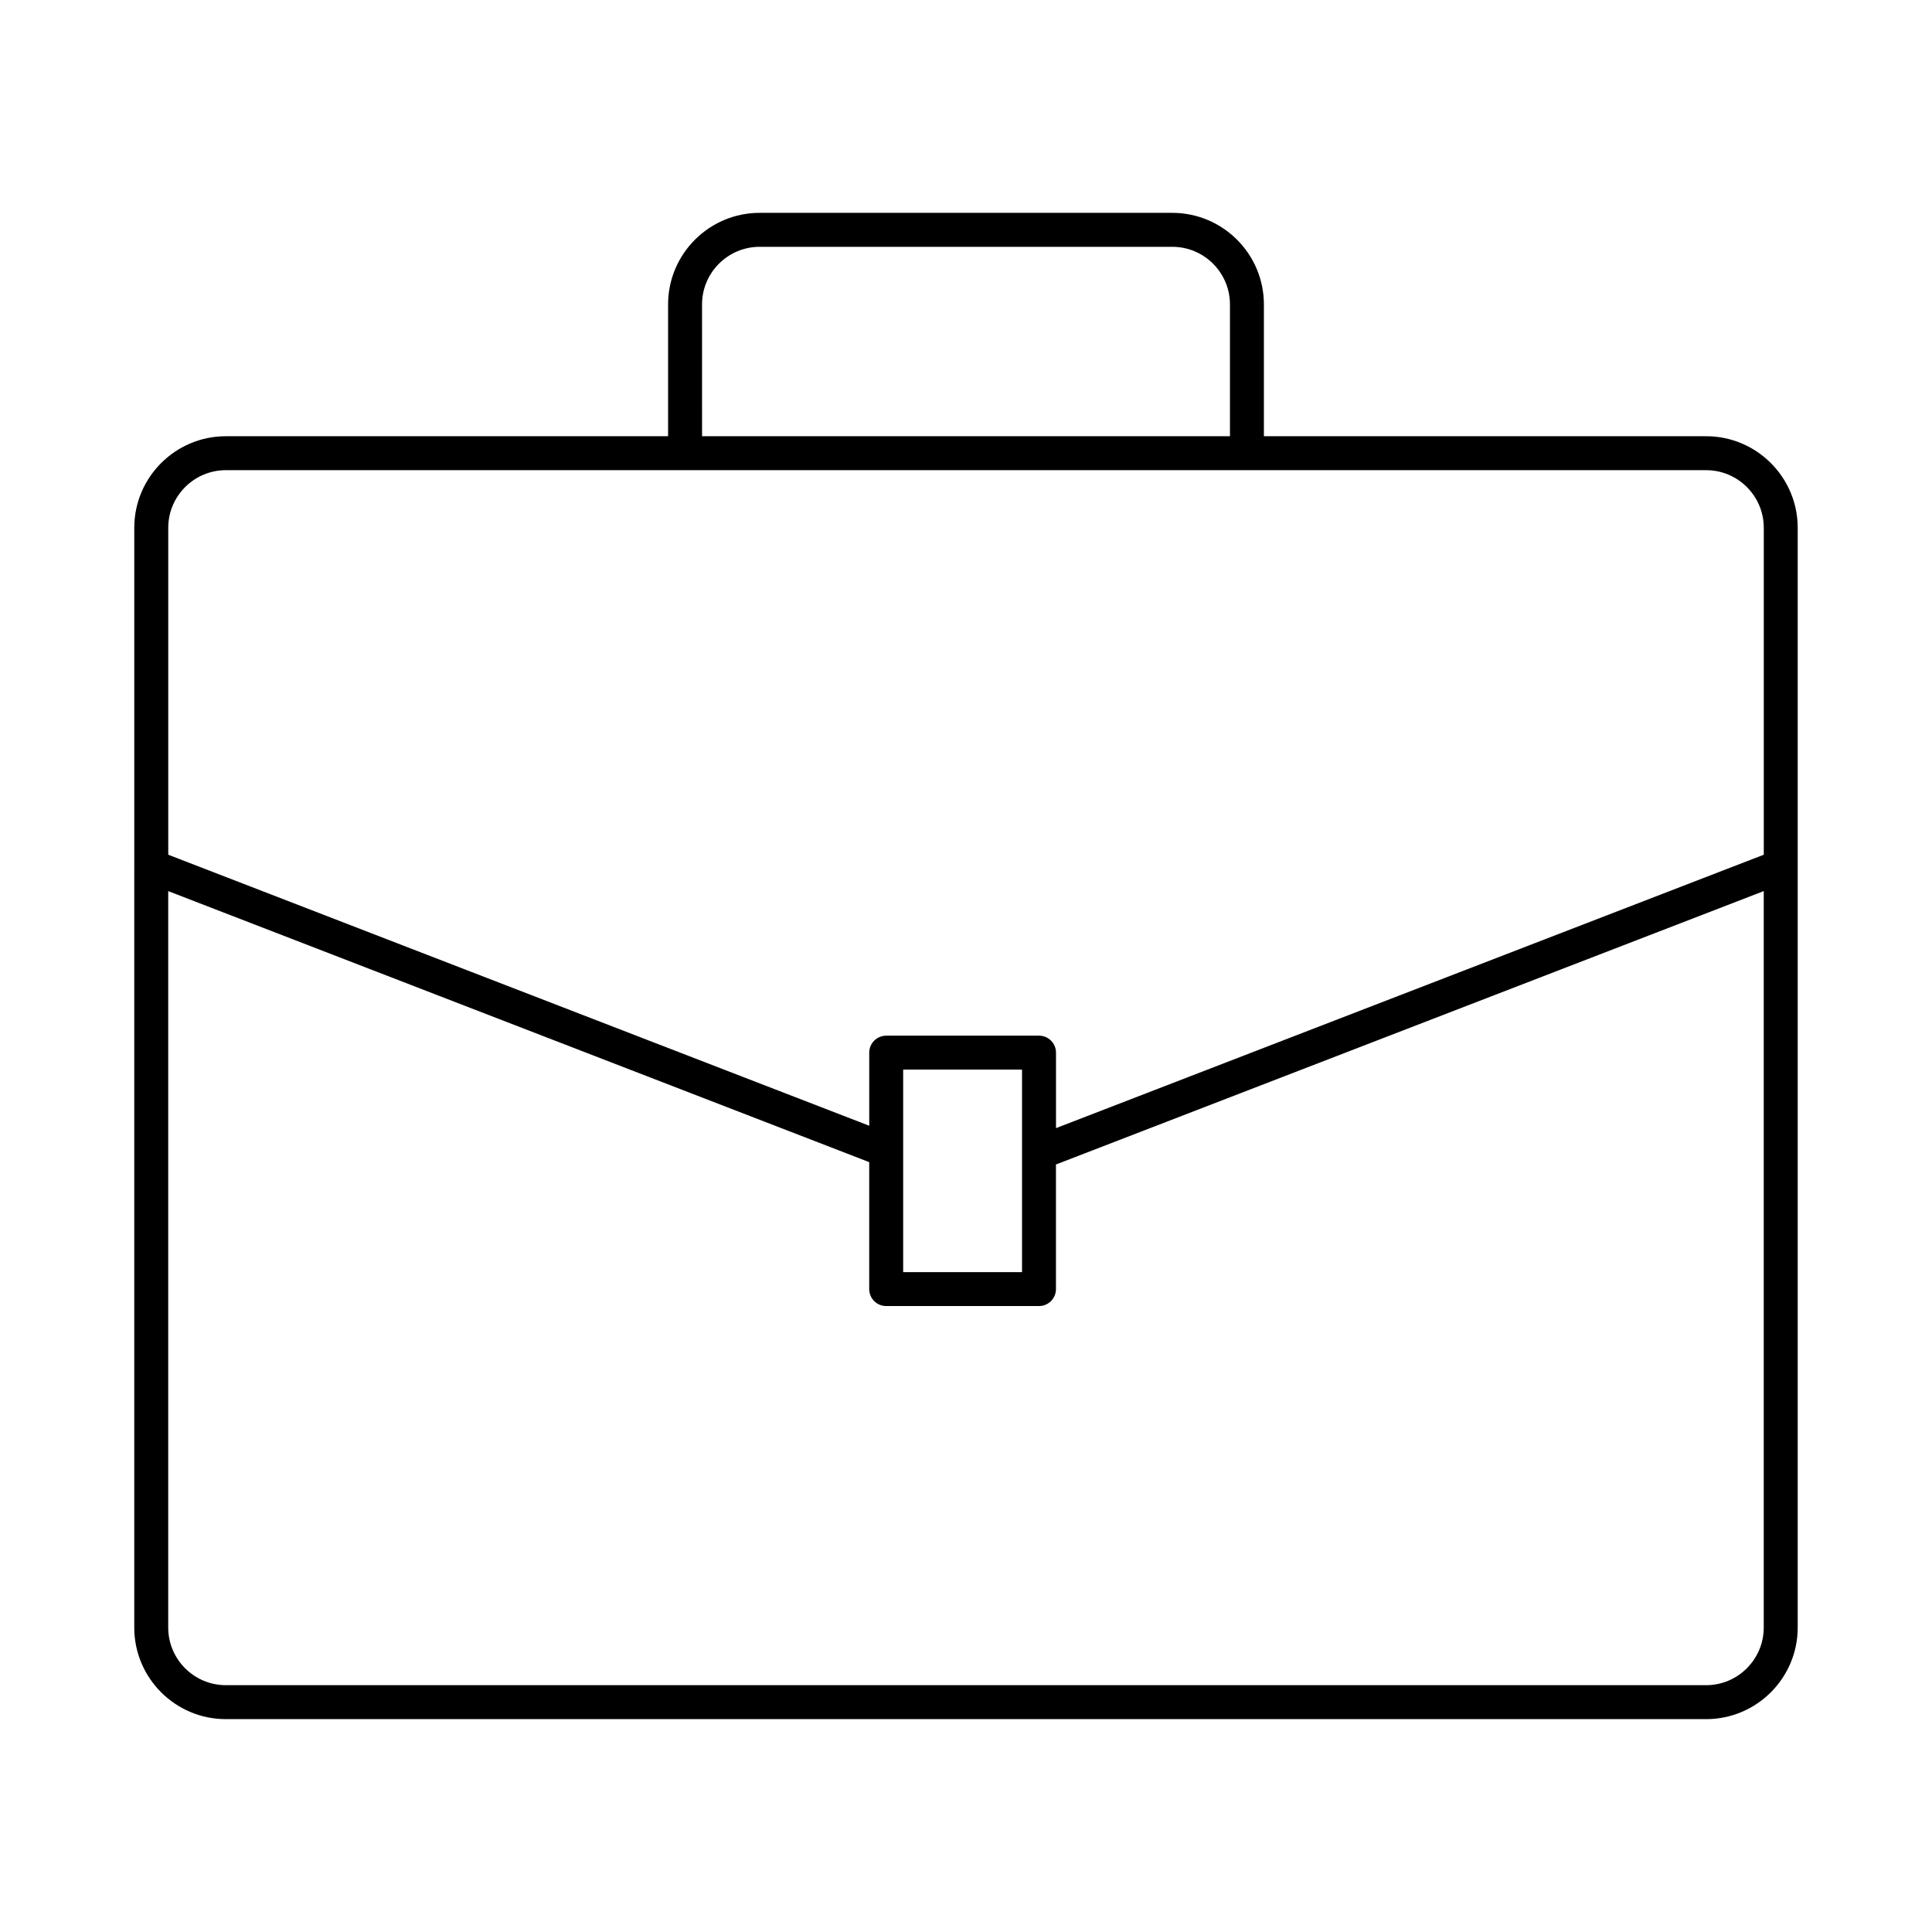 <?xml version="1.0" encoding="UTF-8"?>
<!-- Uploaded to: ICON Repo, www.svgrepo.com, Generator: ICON Repo Mixer Tools -->
<svg fill="#000000" width="800px" height="800px" version="1.1" viewBox="144 144 512 512" xmlns="http://www.w3.org/2000/svg">
 <path d="m179.58 373.74v201.58c0 13.379 10.887 24.27 24.266 24.27h392.3c13.379 0 24.266-10.891 24.266-24.27v-291.45c0-13.379-10.887-24.266-24.266-24.266h-117.2v-34.926c0-13.379-10.887-24.27-24.273-24.27h-109.35c-13.391 0-24.273 10.891-24.273 24.27v34.926h-117.2c-13.379 0-24.266 10.887-24.266 24.266v89.848 0.023zm416.57 216.85h-392.3c-8.418 0-15.27-6.856-15.27-15.277v-195.16l185.77 71.824v33.641c0 2.488 2.012 4.5 4.5 4.5h40.492c2.488 0 4.5-2.012 4.5-4.5v-33.016l187.57-72.453v195.17c0 8.418-6.852 15.273-15.27 15.273zm-212.8-141.82v-0.023-21.285h31.496v53.66h-31.496zm-53.301-224.09c0-8.422 6.852-15.273 15.277-15.273h109.35c8.426 0 15.277 6.852 15.277 15.273v34.926h-139.9zm-126.2 43.922h392.3c8.418 0 15.27 6.848 15.27 15.27v86.637l-187.57 72.457v-20c0-2.488-2.012-4.5-4.5-4.5h-40.492c-2.488 0-4.5 2.012-4.5 4.5v19.367l-185.77-71.824v-86.637c0-8.418 6.852-15.27 15.27-15.27z"/>
</svg>